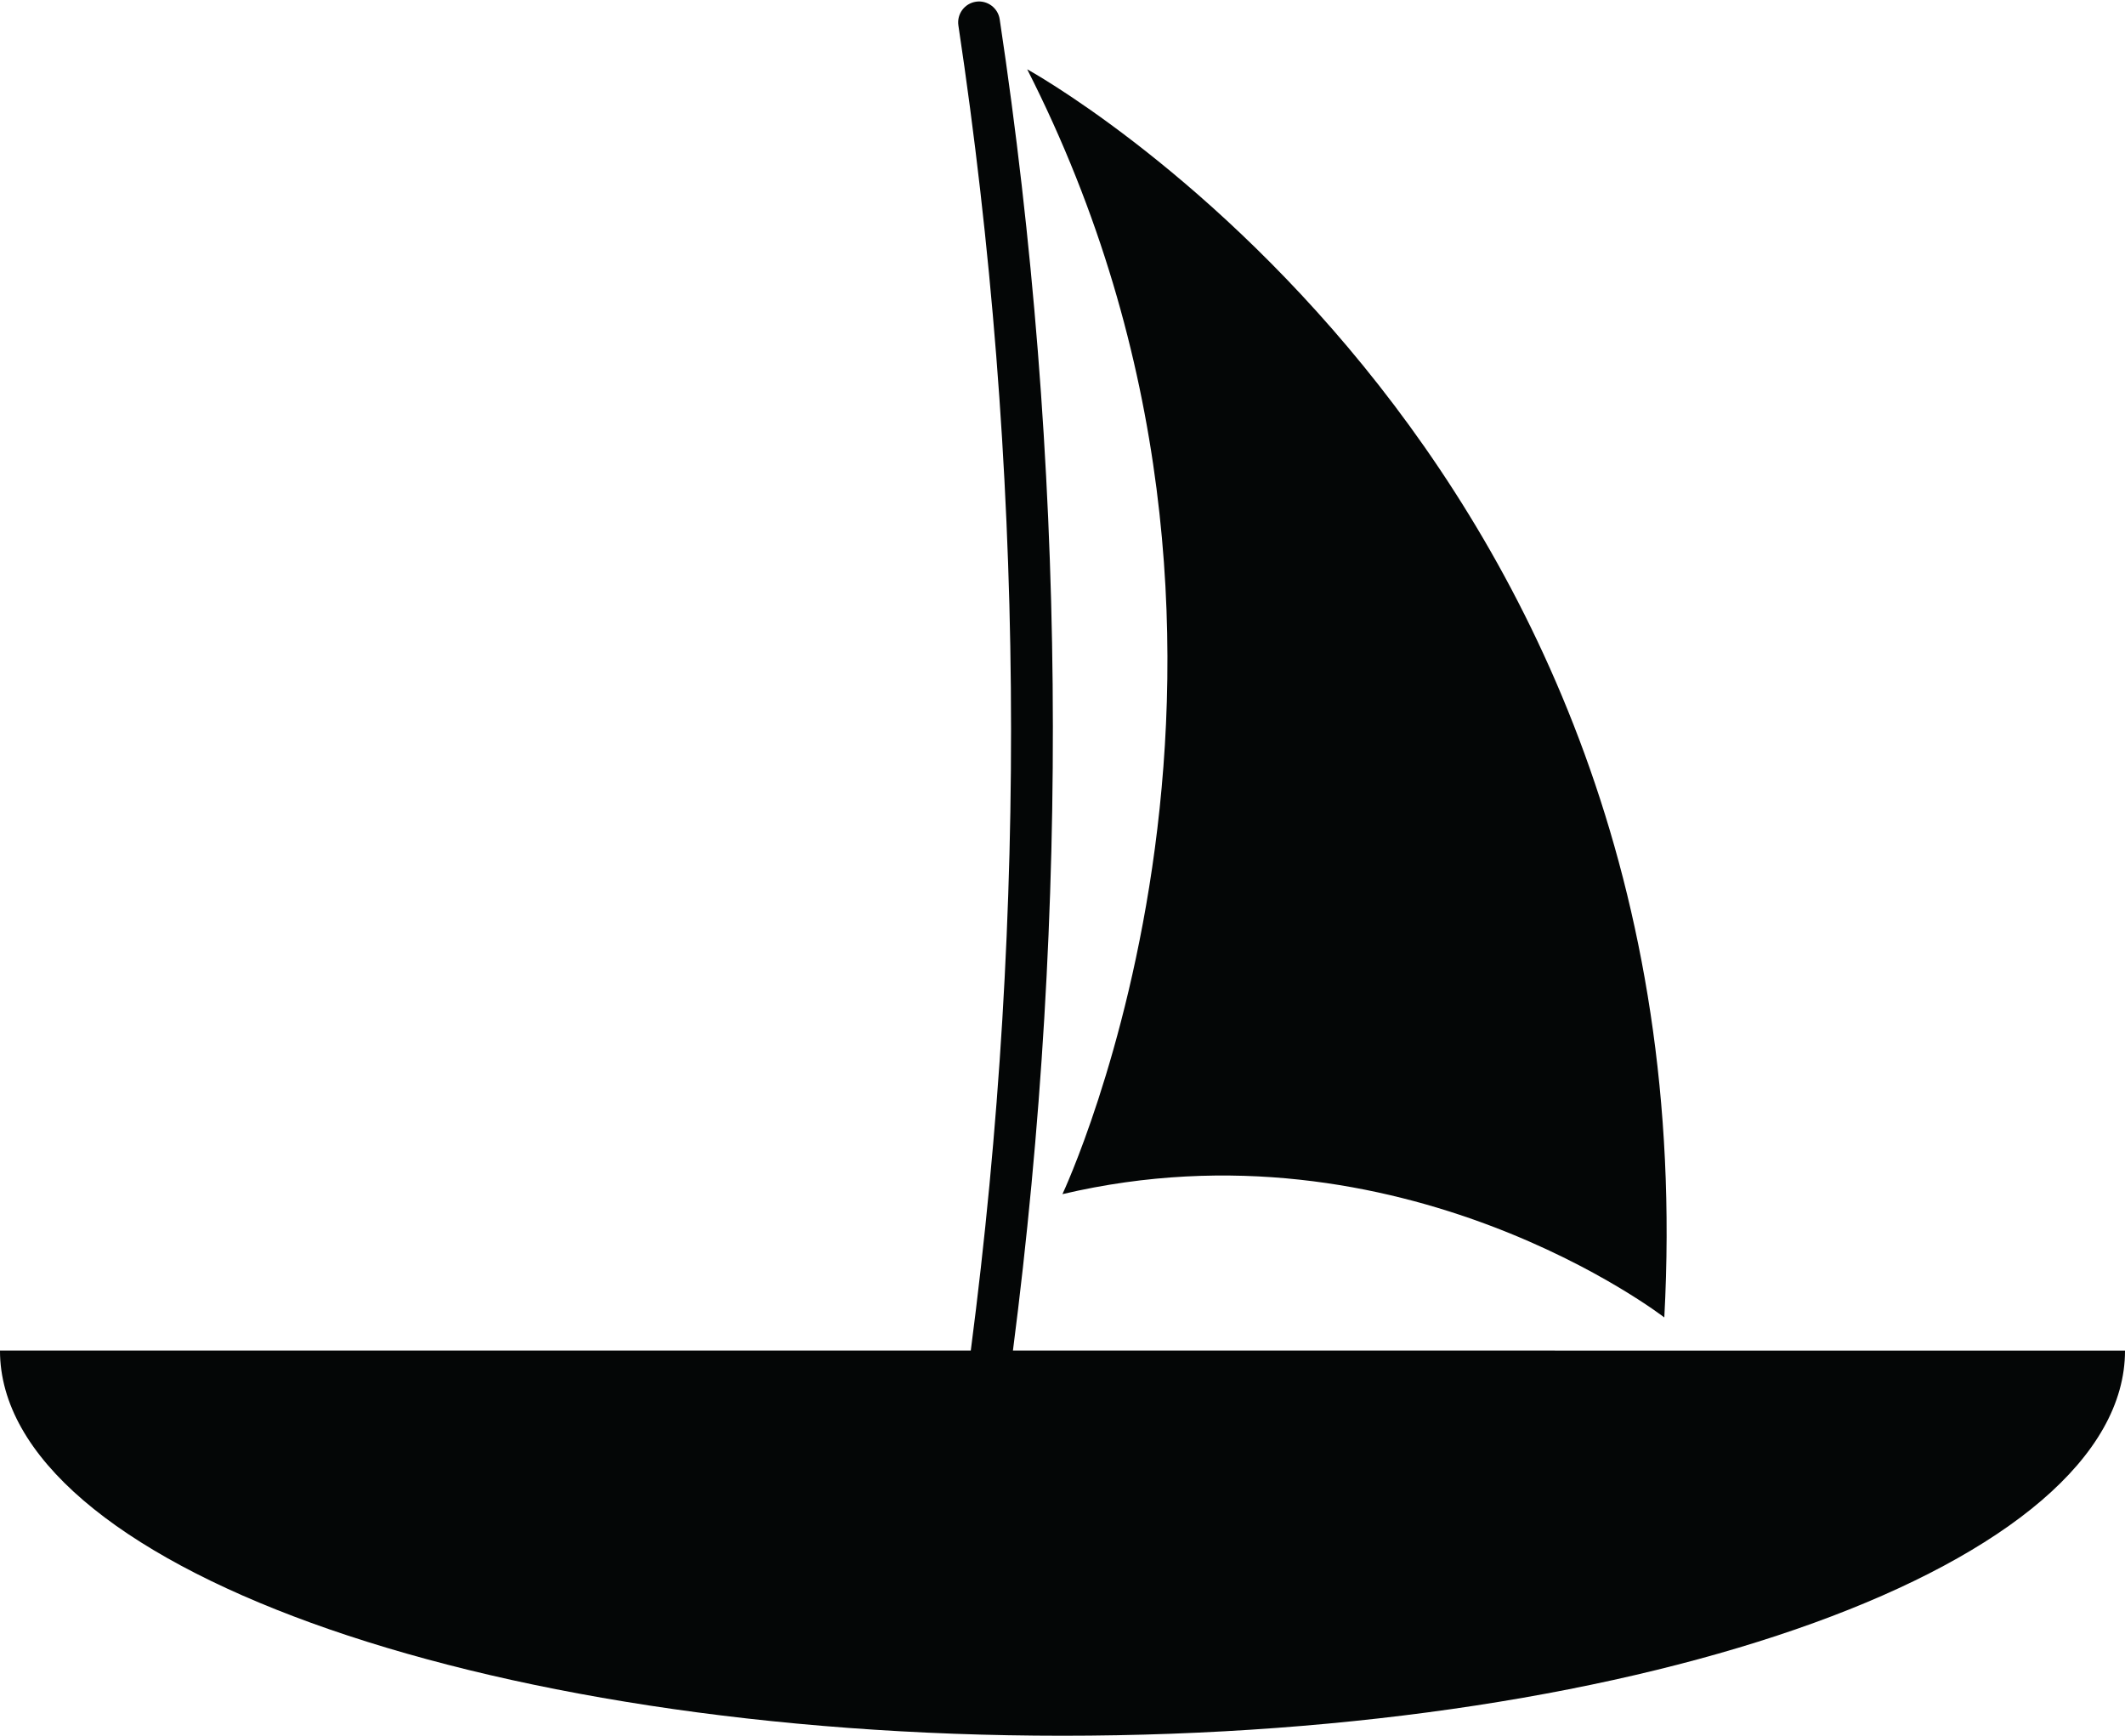 <?xml version="1.0" encoding="UTF-8"?><svg xmlns="http://www.w3.org/2000/svg" xmlns:xlink="http://www.w3.org/1999/xlink" height="1486.4" preserveAspectRatio="xMidYMid meet" version="1.0" viewBox="316.2 482.4 1820.1 1486.4" width="1820.1" zoomAndPan="magnify"><g fill="#040606" id="change1_1"><path d="M 1183.801 1638.949 C 1232.668 1260.109 1229.422 877.055 1172.461 498.918 C 1171.012 489.125 1161.762 482.402 1152.141 483.855 C 1142.328 485.34 1135.629 494.445 1137.082 504.238 C 1193.672 880.633 1196.789 1261.891 1147.699 1638.949 L 316.188 1638.949 C 316.188 1821.07 723.602 1968.832 1226.199 1968.832 C 1728.824 1968.832 2136.312 1821.148 2136.312 1639.031 L 1183.801 1638.949" fill="inherit"/><path d="M 1226.195 1505.027 C 1516.867 1436.559 1741.707 1610.617 1741.707 1610.617 C 1782.102 862.988 1196.012 541.734 1196.012 541.734 C 1447.402 1036.223 1226.195 1505.027 1226.195 1505.027" fill="inherit"/></g></svg>